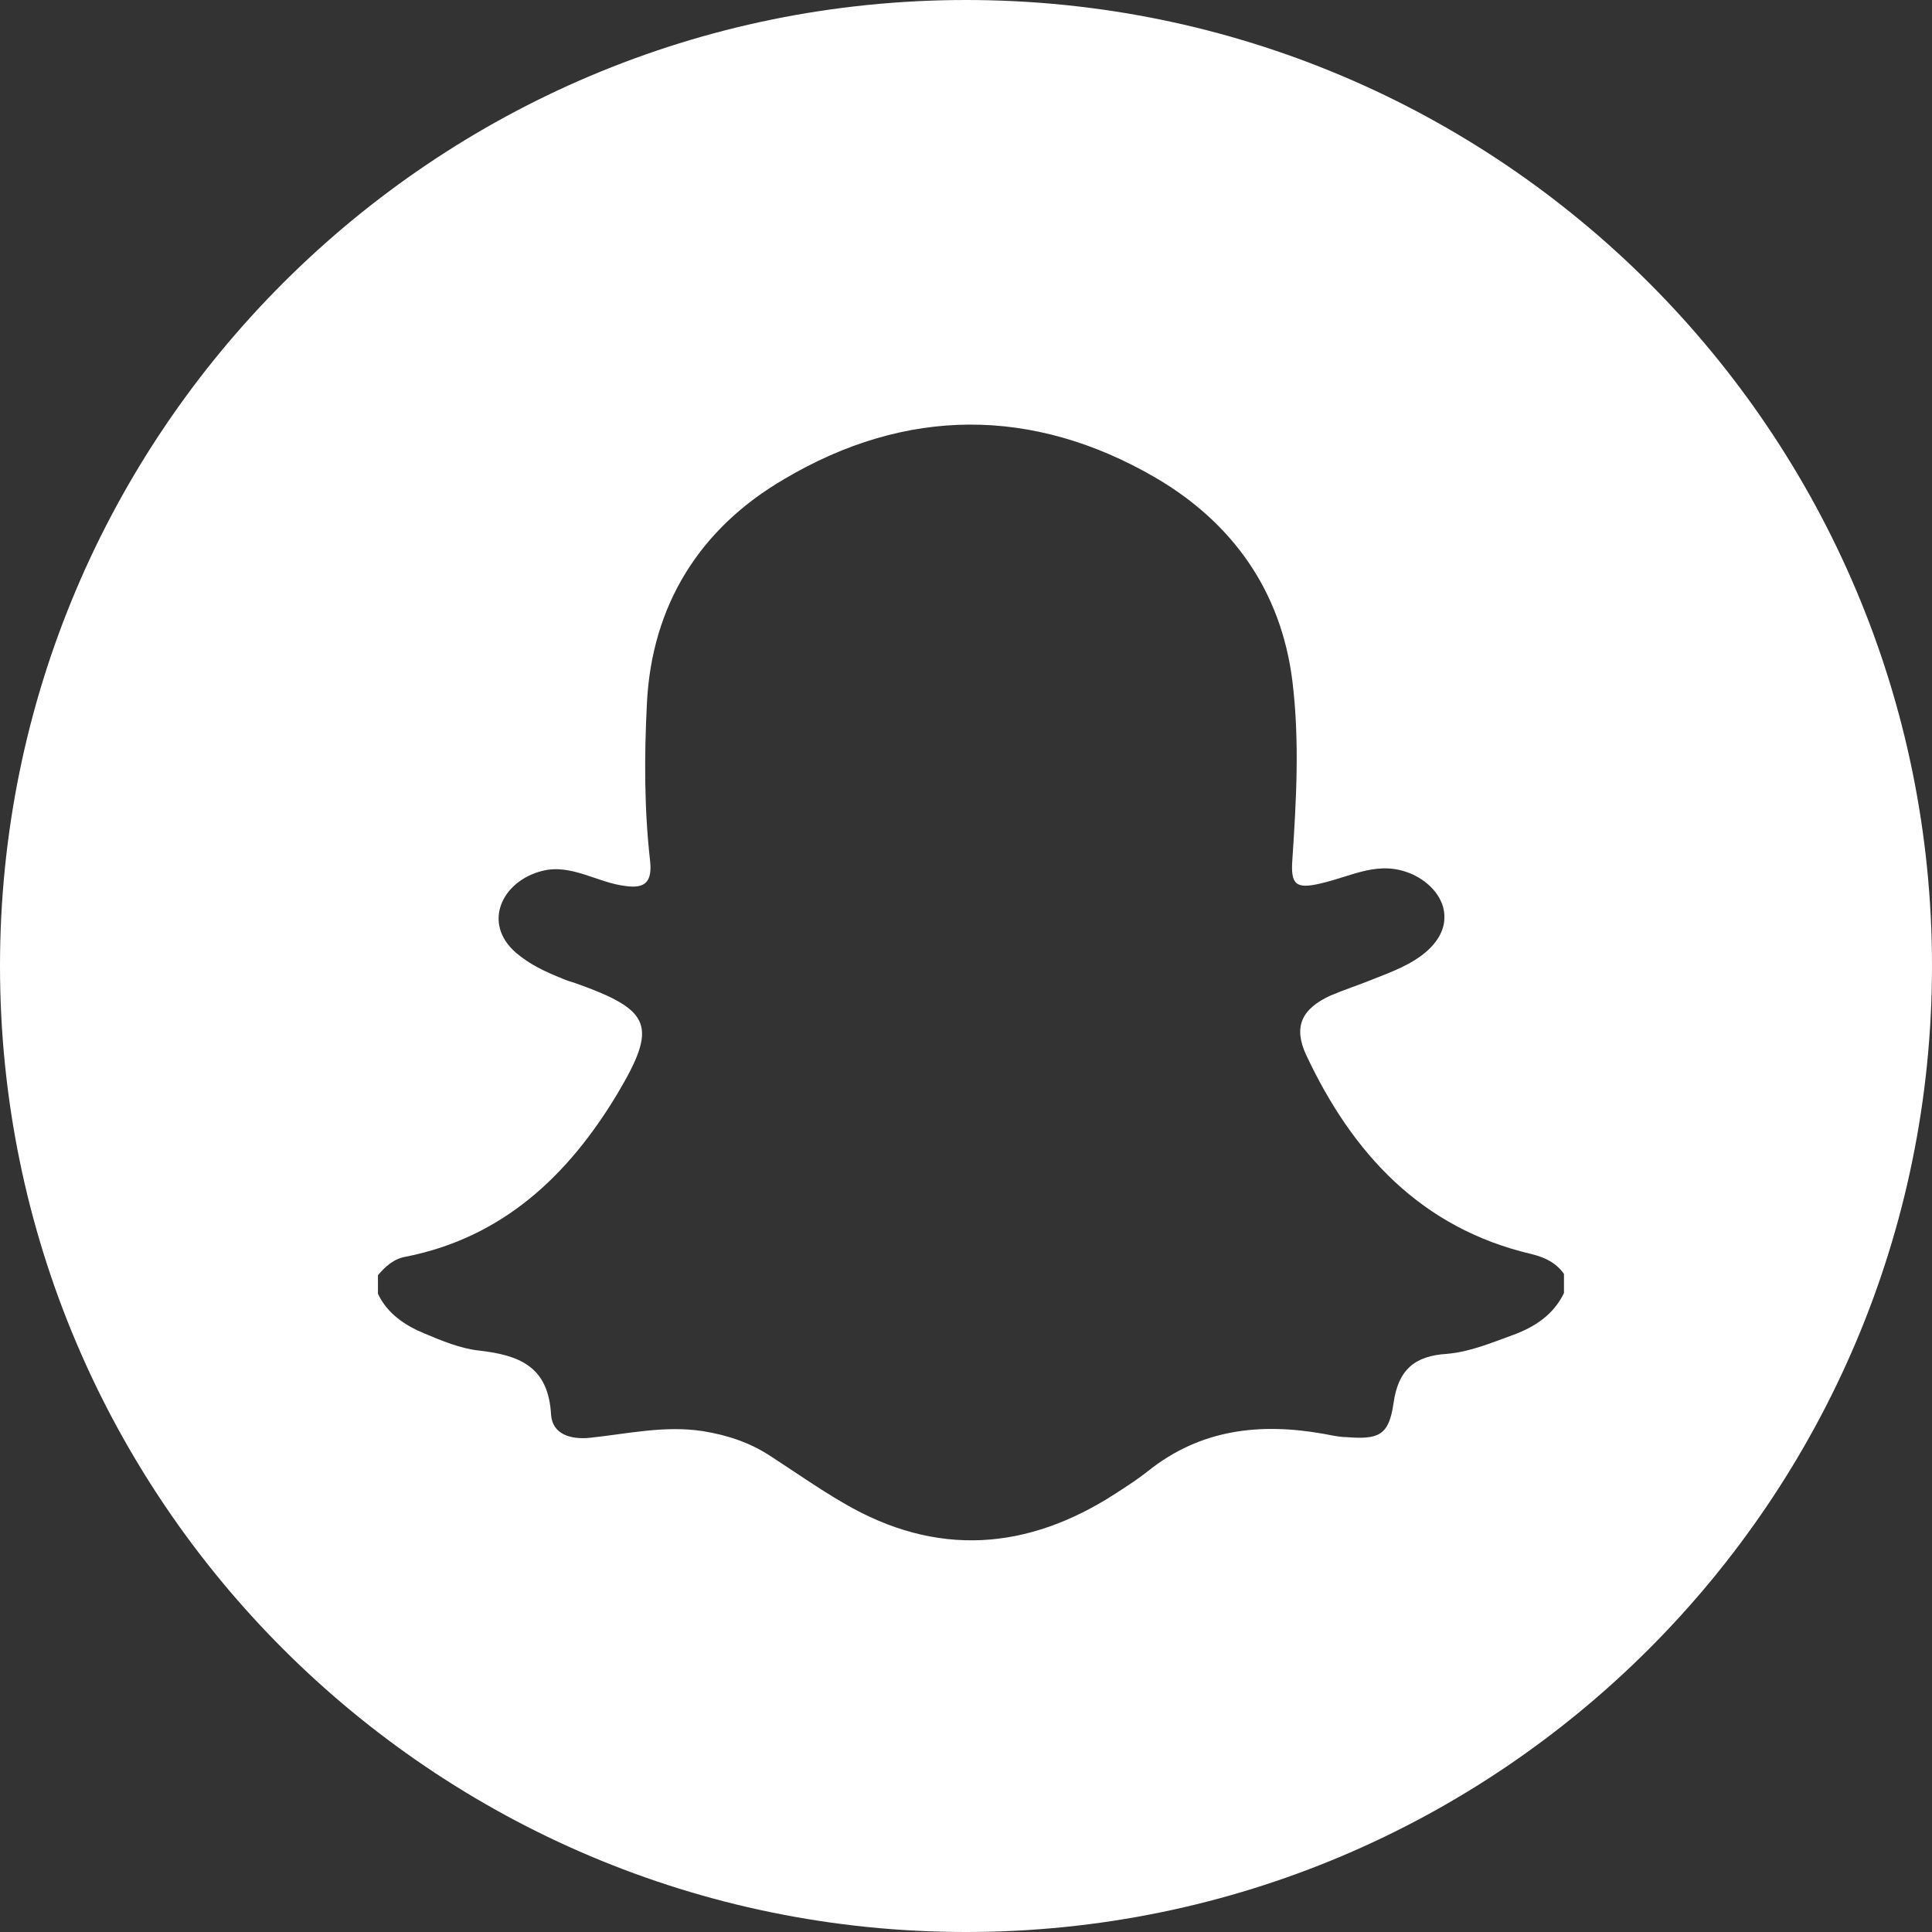 <svg width="112" height="112" viewBox="0 0 112 112" fill="none" xmlns="http://www.w3.org/2000/svg">
<rect x="0" y="0" width="112" height="112" fill="#333333" stroke="none"/>
<g clip-path="url(#clip0_315_467)">
<path d="M56 0C25.089 0 0 25.089 0 56C0 86.911 25.089 112 56 112C86.911 112 112 86.911 112 56C112 25.089 86.949 0 56 0ZM90.665 74.96C90.052 76.224 88.98 76.914 87.754 77.374C86.49 77.833 85.226 78.369 83.885 78.484C82.008 78.599 81.051 79.404 80.782 81.357C80.514 83.196 79.94 83.464 78.063 83.311C77.603 83.311 77.182 83.196 76.722 83.119C73.045 82.468 69.598 82.851 66.572 85.264C65.997 85.724 65.346 86.145 64.695 86.566C59.562 89.899 54.276 90.282 48.914 87.141C47.458 86.298 46.041 85.302 44.624 84.383C43.436 83.617 42.172 83.196 40.755 82.966C38.533 82.621 36.389 83.119 34.205 83.349C33.094 83.464 32.022 83.157 31.945 82.008C31.792 79.212 30.107 78.561 27.77 78.293C26.698 78.178 25.587 77.718 24.591 77.297C23.48 76.837 22.446 76.148 21.91 74.999V73.926C22.331 73.428 22.829 72.969 23.518 72.854C29.149 71.743 32.941 68.142 35.776 63.431C38.151 59.447 37.767 58.566 33.362 56.996C33.094 56.919 32.865 56.843 32.596 56.728C31.639 56.345 30.72 55.923 29.915 55.234C27.923 53.51 29.111 51.059 31.447 50.484C33.133 50.063 34.627 51.174 36.274 51.365C37.384 51.519 37.806 51.135 37.691 49.948C37.346 46.922 37.346 43.896 37.499 40.832C37.767 35.048 40.602 30.605 45.467 27.77C52.514 23.595 59.869 23.557 66.993 27.694C71.436 30.298 74.271 34.243 74.922 39.491C75.343 42.938 75.152 46.347 74.922 49.795C74.807 51.289 75.114 51.557 76.569 51.212C78.408 50.791 79.94 49.833 81.855 50.676C82.889 51.135 83.77 52.093 83.732 53.204C83.732 53.97 83.272 54.659 82.698 55.157C81.817 55.923 80.668 56.345 79.595 56.766C78.752 57.111 77.91 57.379 77.105 57.724C75.458 58.49 74.96 59.524 75.726 61.171C78.408 66.878 82.391 71.207 88.788 72.7C89.554 72.892 90.205 73.198 90.665 73.85V74.922V74.96Z" fill="white"/>
</g>
<defs>
<clipPath id="clip0_315_467">
<rect width="112" height="112" fill="white"/>
</clipPath>
</defs>
</svg>
